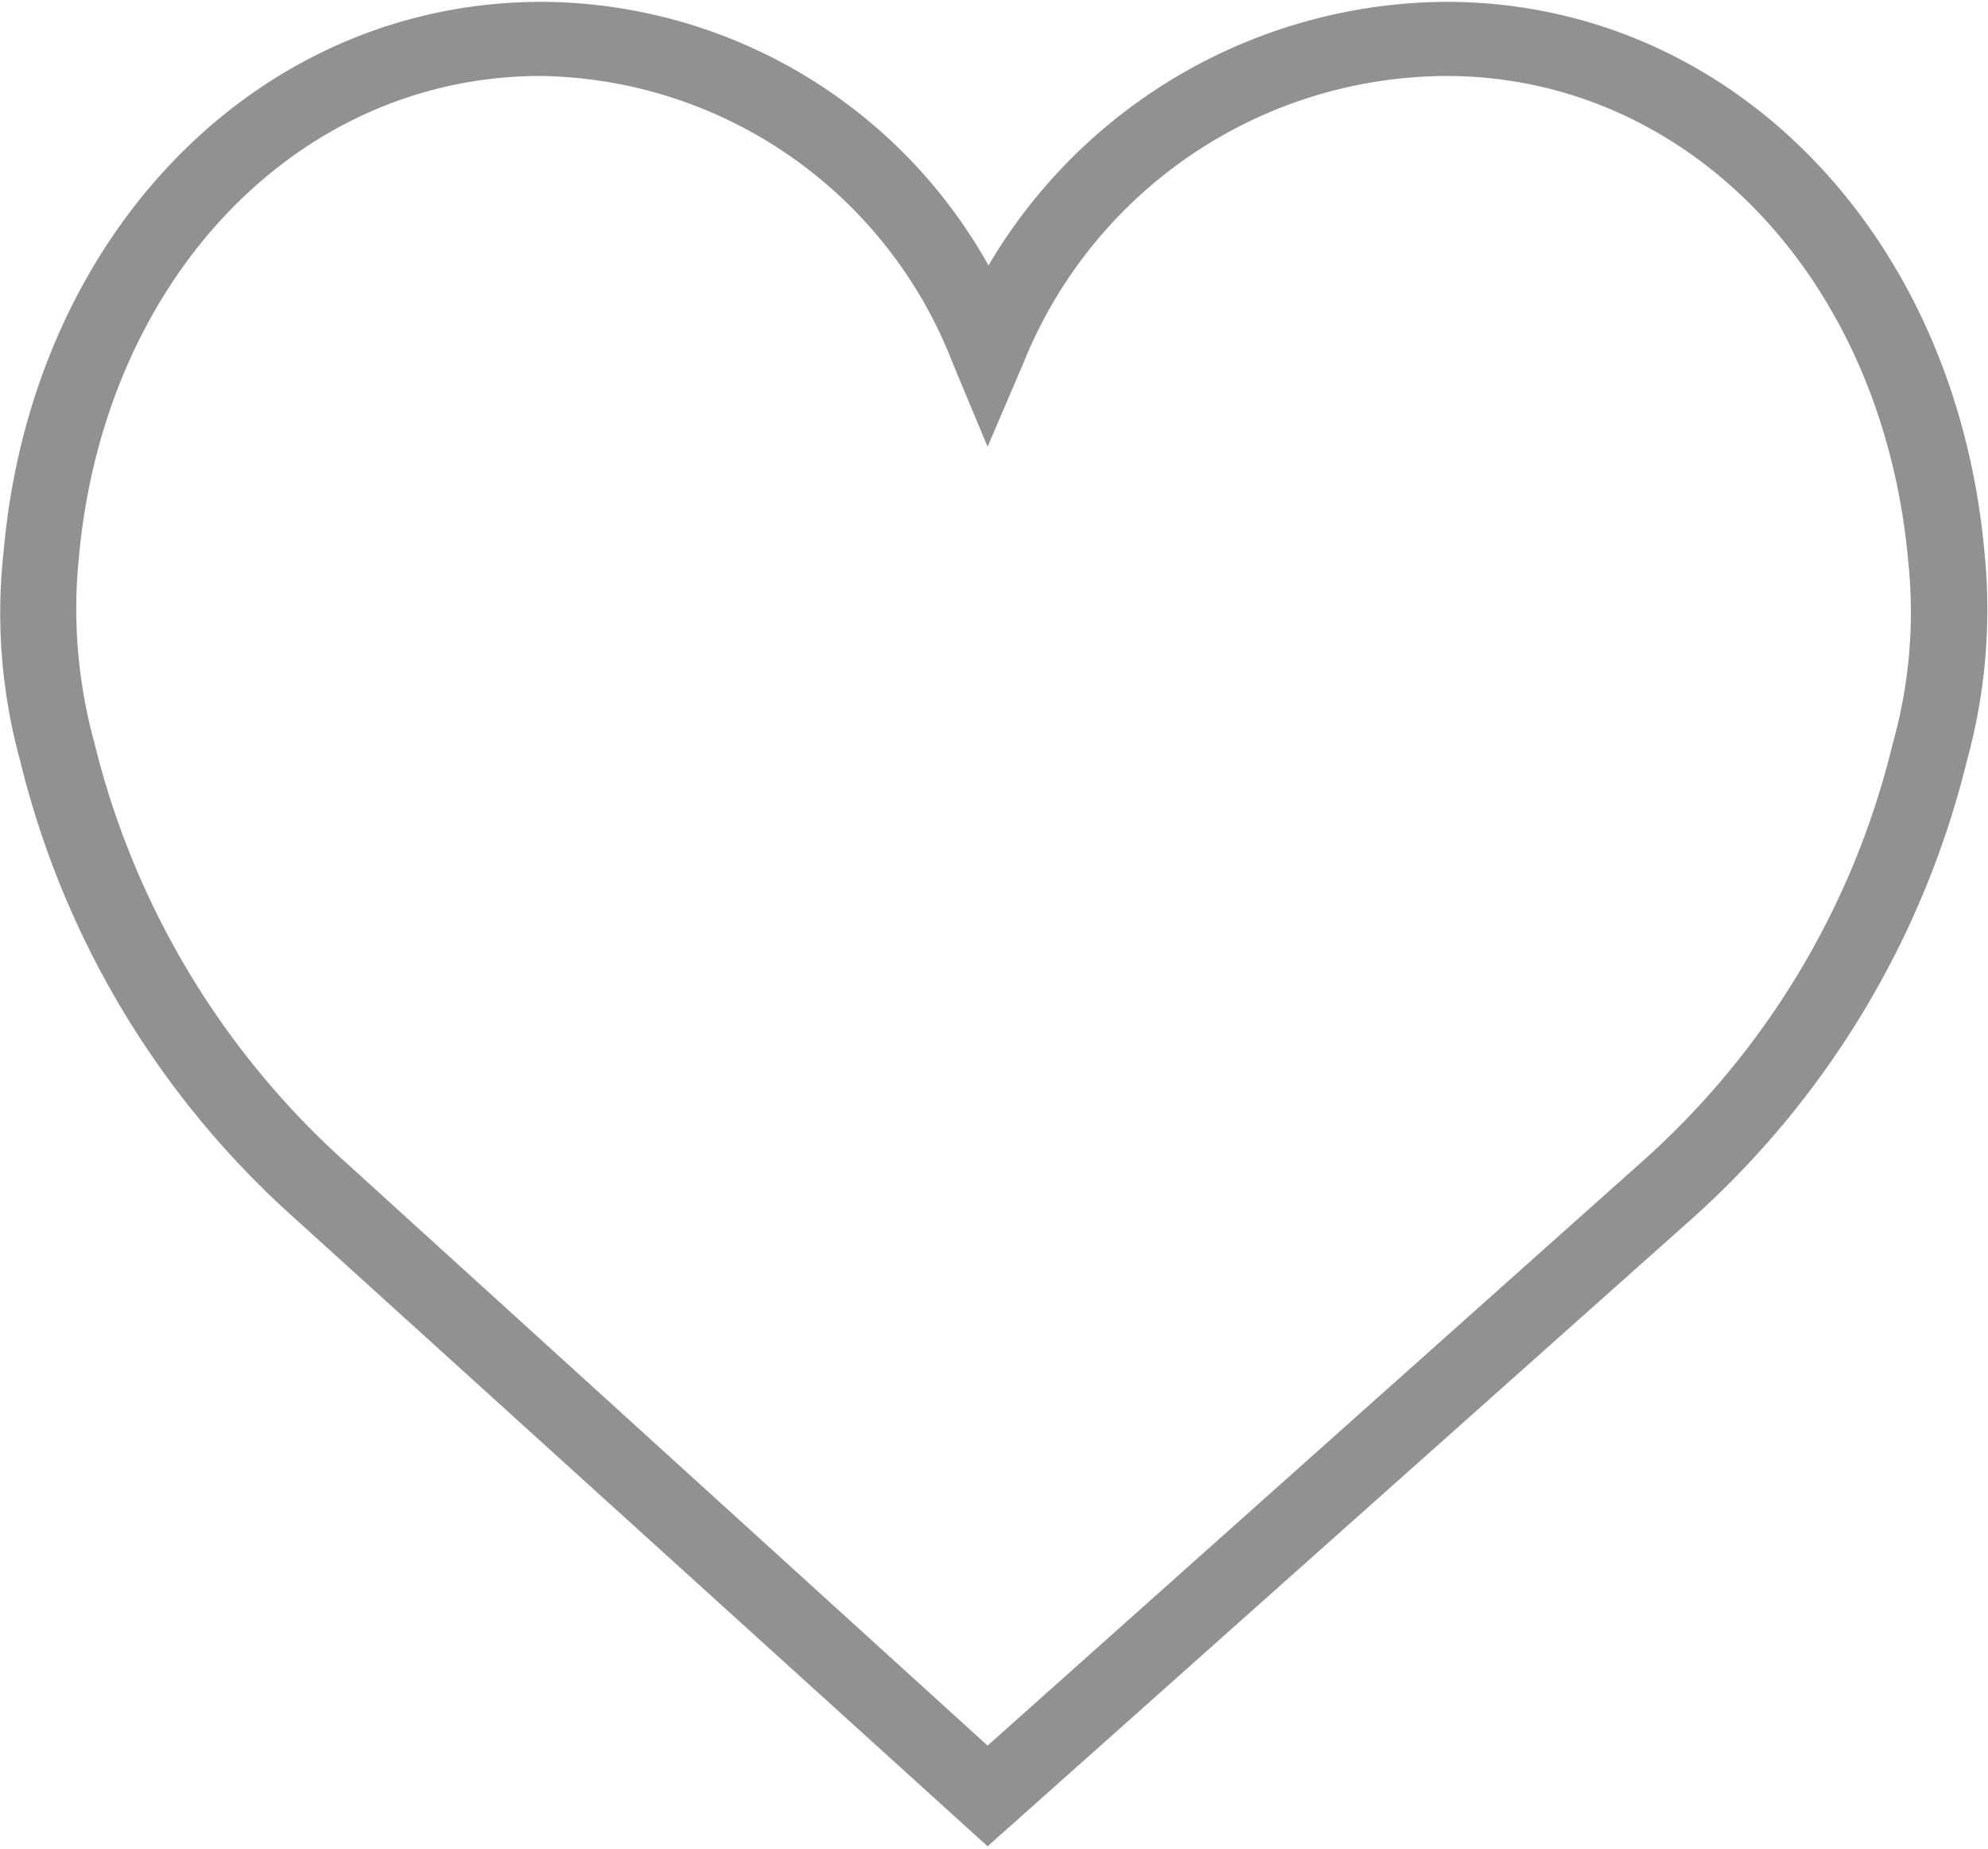 <svg id="Layer_1" data-name="Layer 1" xmlns="http://www.w3.org/2000/svg" viewBox="0 0 21.72 20.2"><defs><style>.cls-1{fill:#919191;}</style></defs><title>WISHLIST HEART</title><path class="cls-1" d="M304,416.48c-.32-3.49-2.79-6-5.88-6a5.84,5.84,0,0,0-5,2.88,5.62,5.62,0,0,0-4.88-2.88c-3.1,0-5.57,2.53-5.88,6a6.1,6.1,0,0,0,.18,2.29,9.82,9.82,0,0,0,3,5l7.57,6.86,7.7-6.86a9.87,9.87,0,0,0,3-5A6.23,6.23,0,0,0,304,416.48Zm-1,2.1a8.91,8.91,0,0,1-2.75,4.58l-7.14,6.37-7-6.36a9.05,9.05,0,0,1-2.76-4.6,5.51,5.51,0,0,1-.17-2v0c.27-3.06,2.39-5.28,5.05-5.28a4.9,4.9,0,0,1,4.5,3.14l.38.91.39-.91a5,5,0,0,1,4.62-3.14c2.65,0,4.78,2.22,5.05,5.32A5.28,5.28,0,0,1,303,418.58Z" transform="translate(-282.32 -410.46)"/></svg>